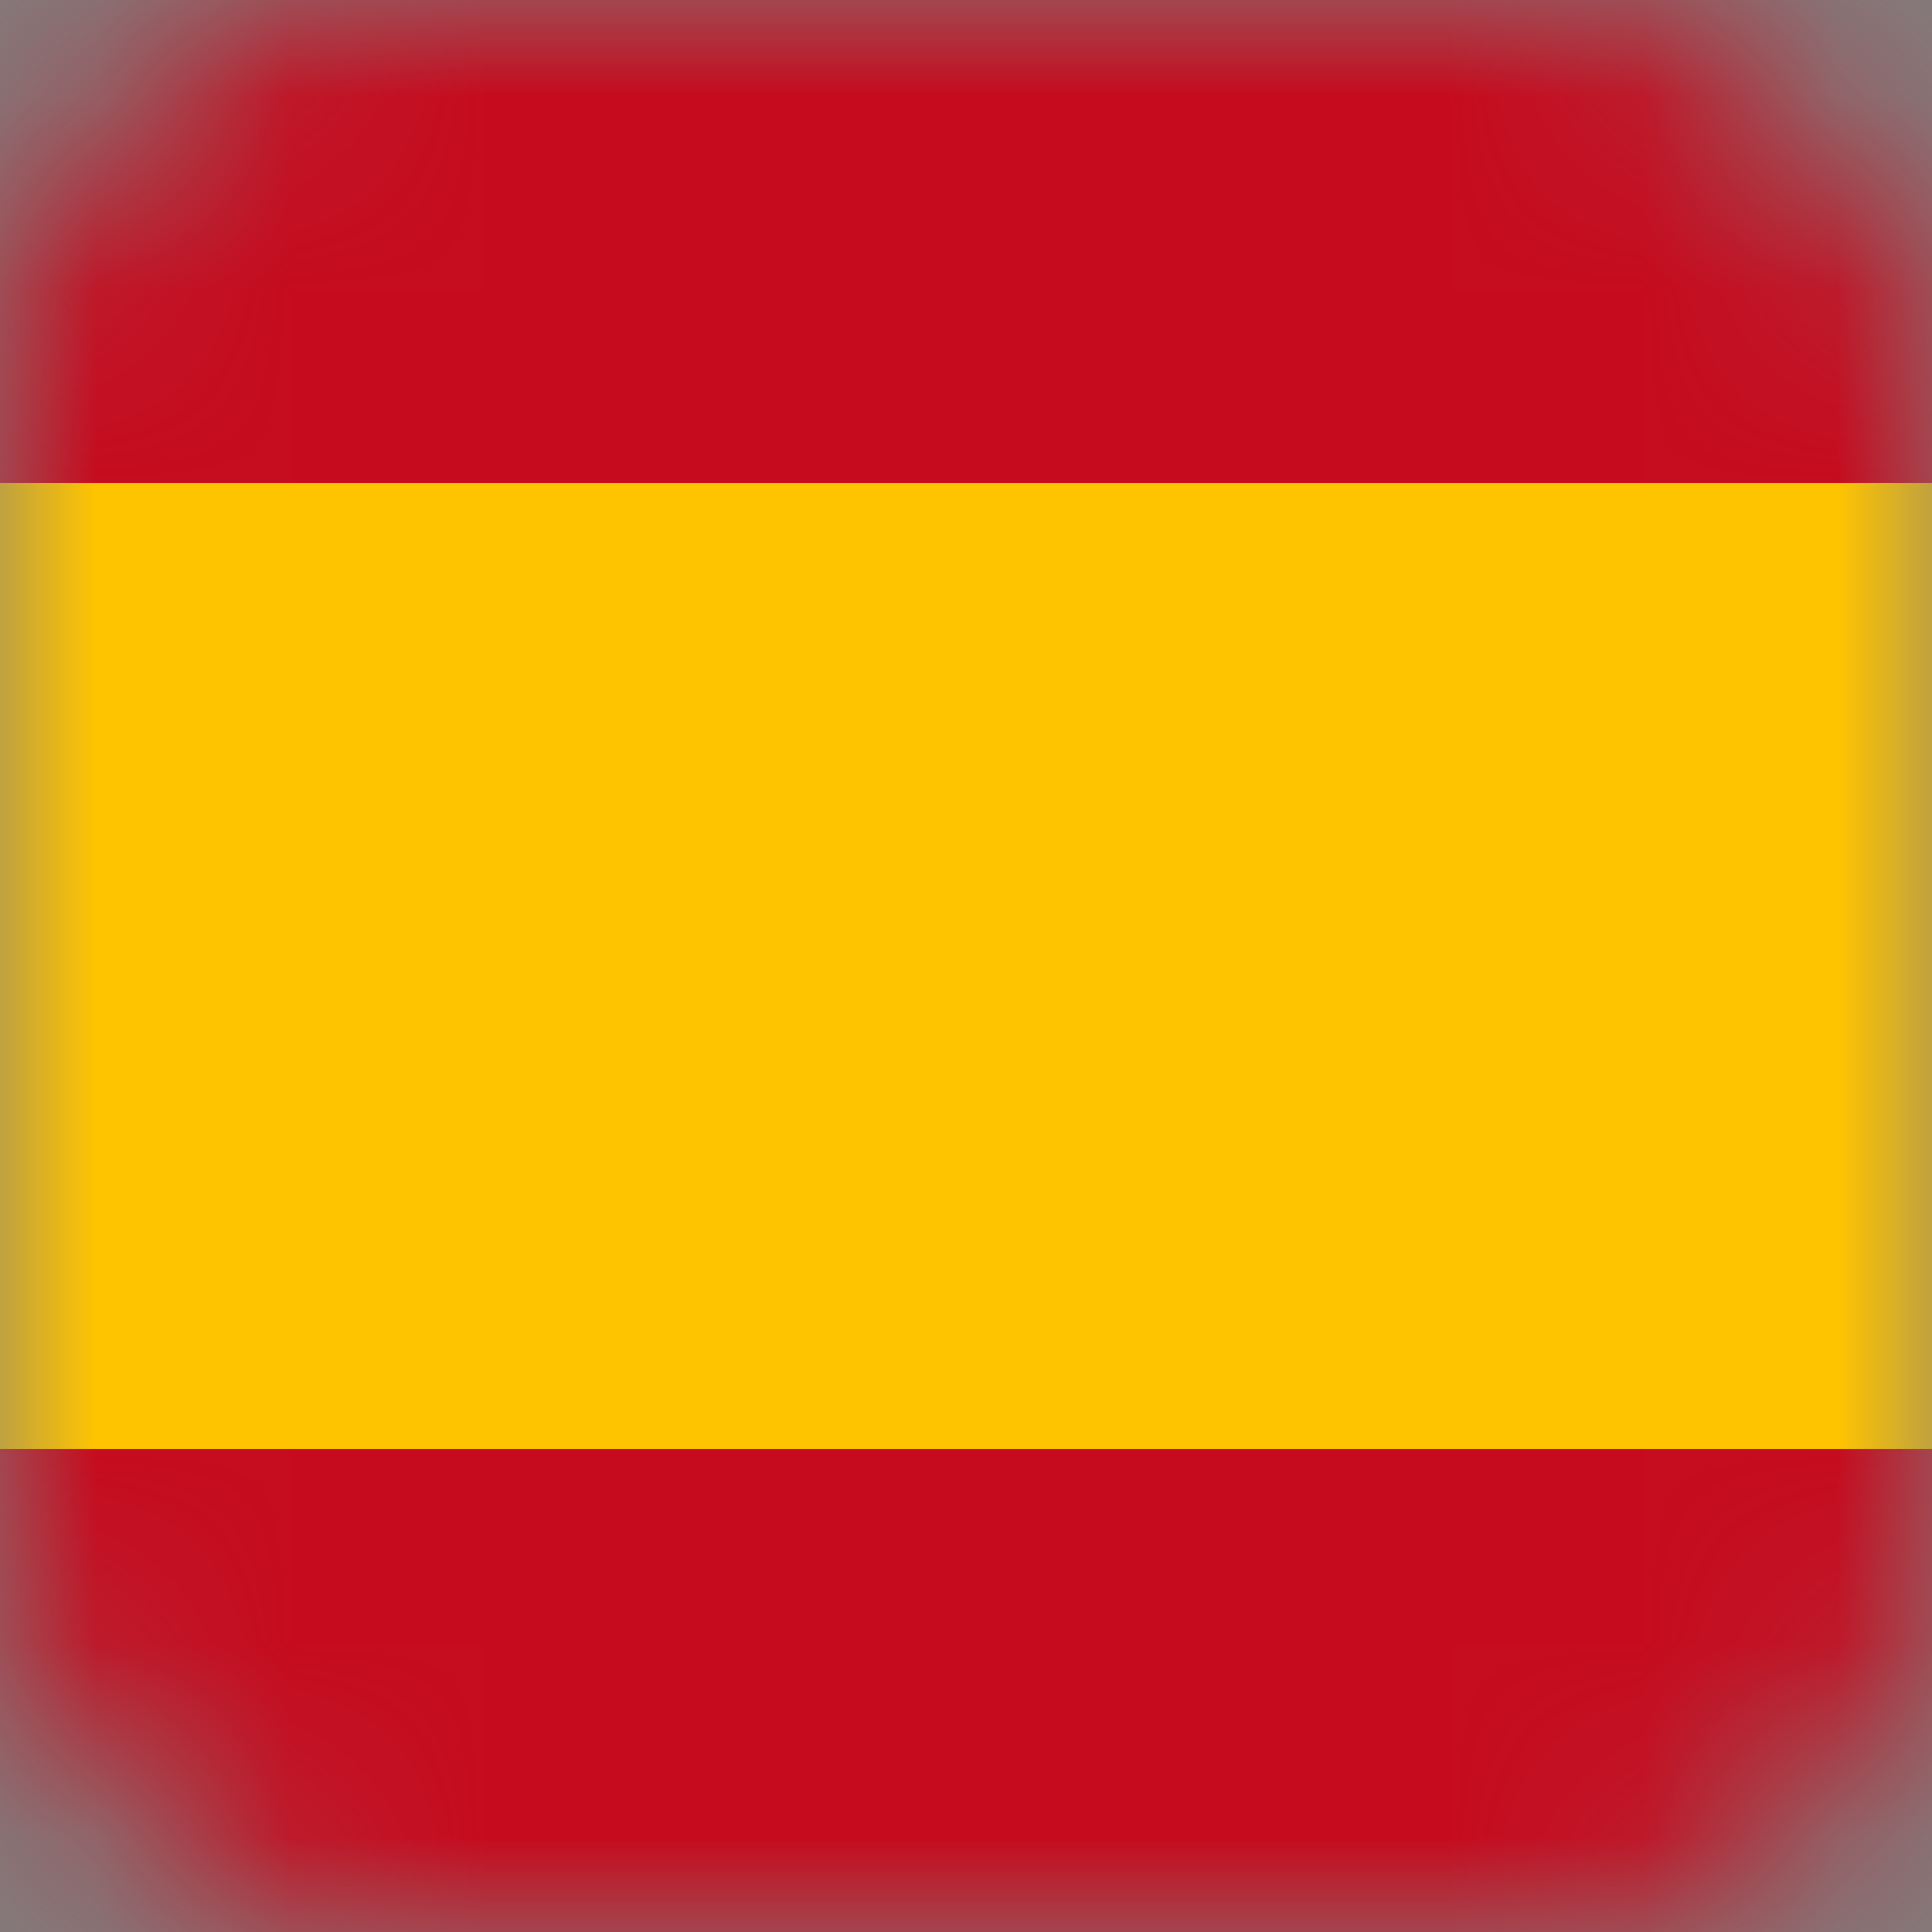 <svg width="10" height="10" viewBox="0 0 10 10" fill="none" xmlns="http://www.w3.org/2000/svg">
<rect x="0" y="0" width="10" height="10" fill="#808080" stroke="none"/>
<mask id="mask0_1580_8022" style="mask-type:alpha" maskUnits="userSpaceOnUse" x="0" y="0" width="10" height="10">
<rect width="10" height="10" rx="2" fill="#D9D9D9"/>
</mask>
<g mask="url(#mask0_1580_8022)">
<g clip-path="url(#clip0_1580_8022)">
<path d="M0 -1H11.25V11H0V-1Z" fill="black"/>
<path d="M0 3H11.25V11H0V3Z" fill="#DD0000"/>
<path d="M0 7H11.25V11H0V7Z" fill="#FFCE00"/>
</g>
<g clip-path="url(#clip1_1580_8022)">
<mask id="mask1_1580_8022" style="mask-type:luminance" maskUnits="userSpaceOnUse" x="0" y="0" width="10" height="10">
<path d="M0 0V10H10V0H0Z" fill="white"/>
</mask>
<g mask="url(#mask1_1580_8022)">
<path d="M0 0V10H10V0H0Z" fill="#012169"/>
<path d="M0 0L10 10ZM10 0L0 10Z" fill="black"/>
<path d="M0 0L10 10M10 0L0 10" stroke="white" stroke-width="2"/>
<mask id="mask2_1580_8022" style="mask-type:luminance" maskUnits="userSpaceOnUse" x="0" y="0" width="10" height="10">
<path d="M5 5H10V10L5 5ZM5 5V10H0L5 5ZM5 5H0V0L5 5ZM5 5V0H10L5 5Z" fill="white"/>
</mask>
<g mask="url(#mask2_1580_8022)">
<path d="M0 0L10 10ZM10 0L0 10Z" fill="black"/>
<path d="M0 0L10 10M10 0L0 10" stroke="#C8102E" stroke-width="1.333"/>
</g>
<path d="M5 0V10ZM0 5H10Z" fill="black"/>
<path d="M5 0V10M0 5H10" stroke="white" stroke-width="3.333"/>
<path d="M5 0V10ZM0 5H10Z" fill="black"/>
<path d="M5 0V10M0 5H10" stroke="#C8102E" stroke-width="2"/>
</g>
<g clip-path="url(#clip2_1580_8022)">
<path d="M0 0H10V10H0V0Z" fill="#C60B1E"/>
<path d="M0 2.5H10V7.5H0V2.5Z" fill="#FFC400"/>
</g>
</g>
</g>
<defs>
<clipPath id="clip0_1580_8022">
<rect width="11.25" height="12" fill="white" transform="translate(0 -1)"/>
</clipPath>
<clipPath id="clip1_1580_8022">
<rect width="10" height="10" fill="white"/>
</clipPath>
<clipPath id="clip2_1580_8022">
<rect width="10" height="10" fill="white"/>
</clipPath>
</defs>
</svg>
